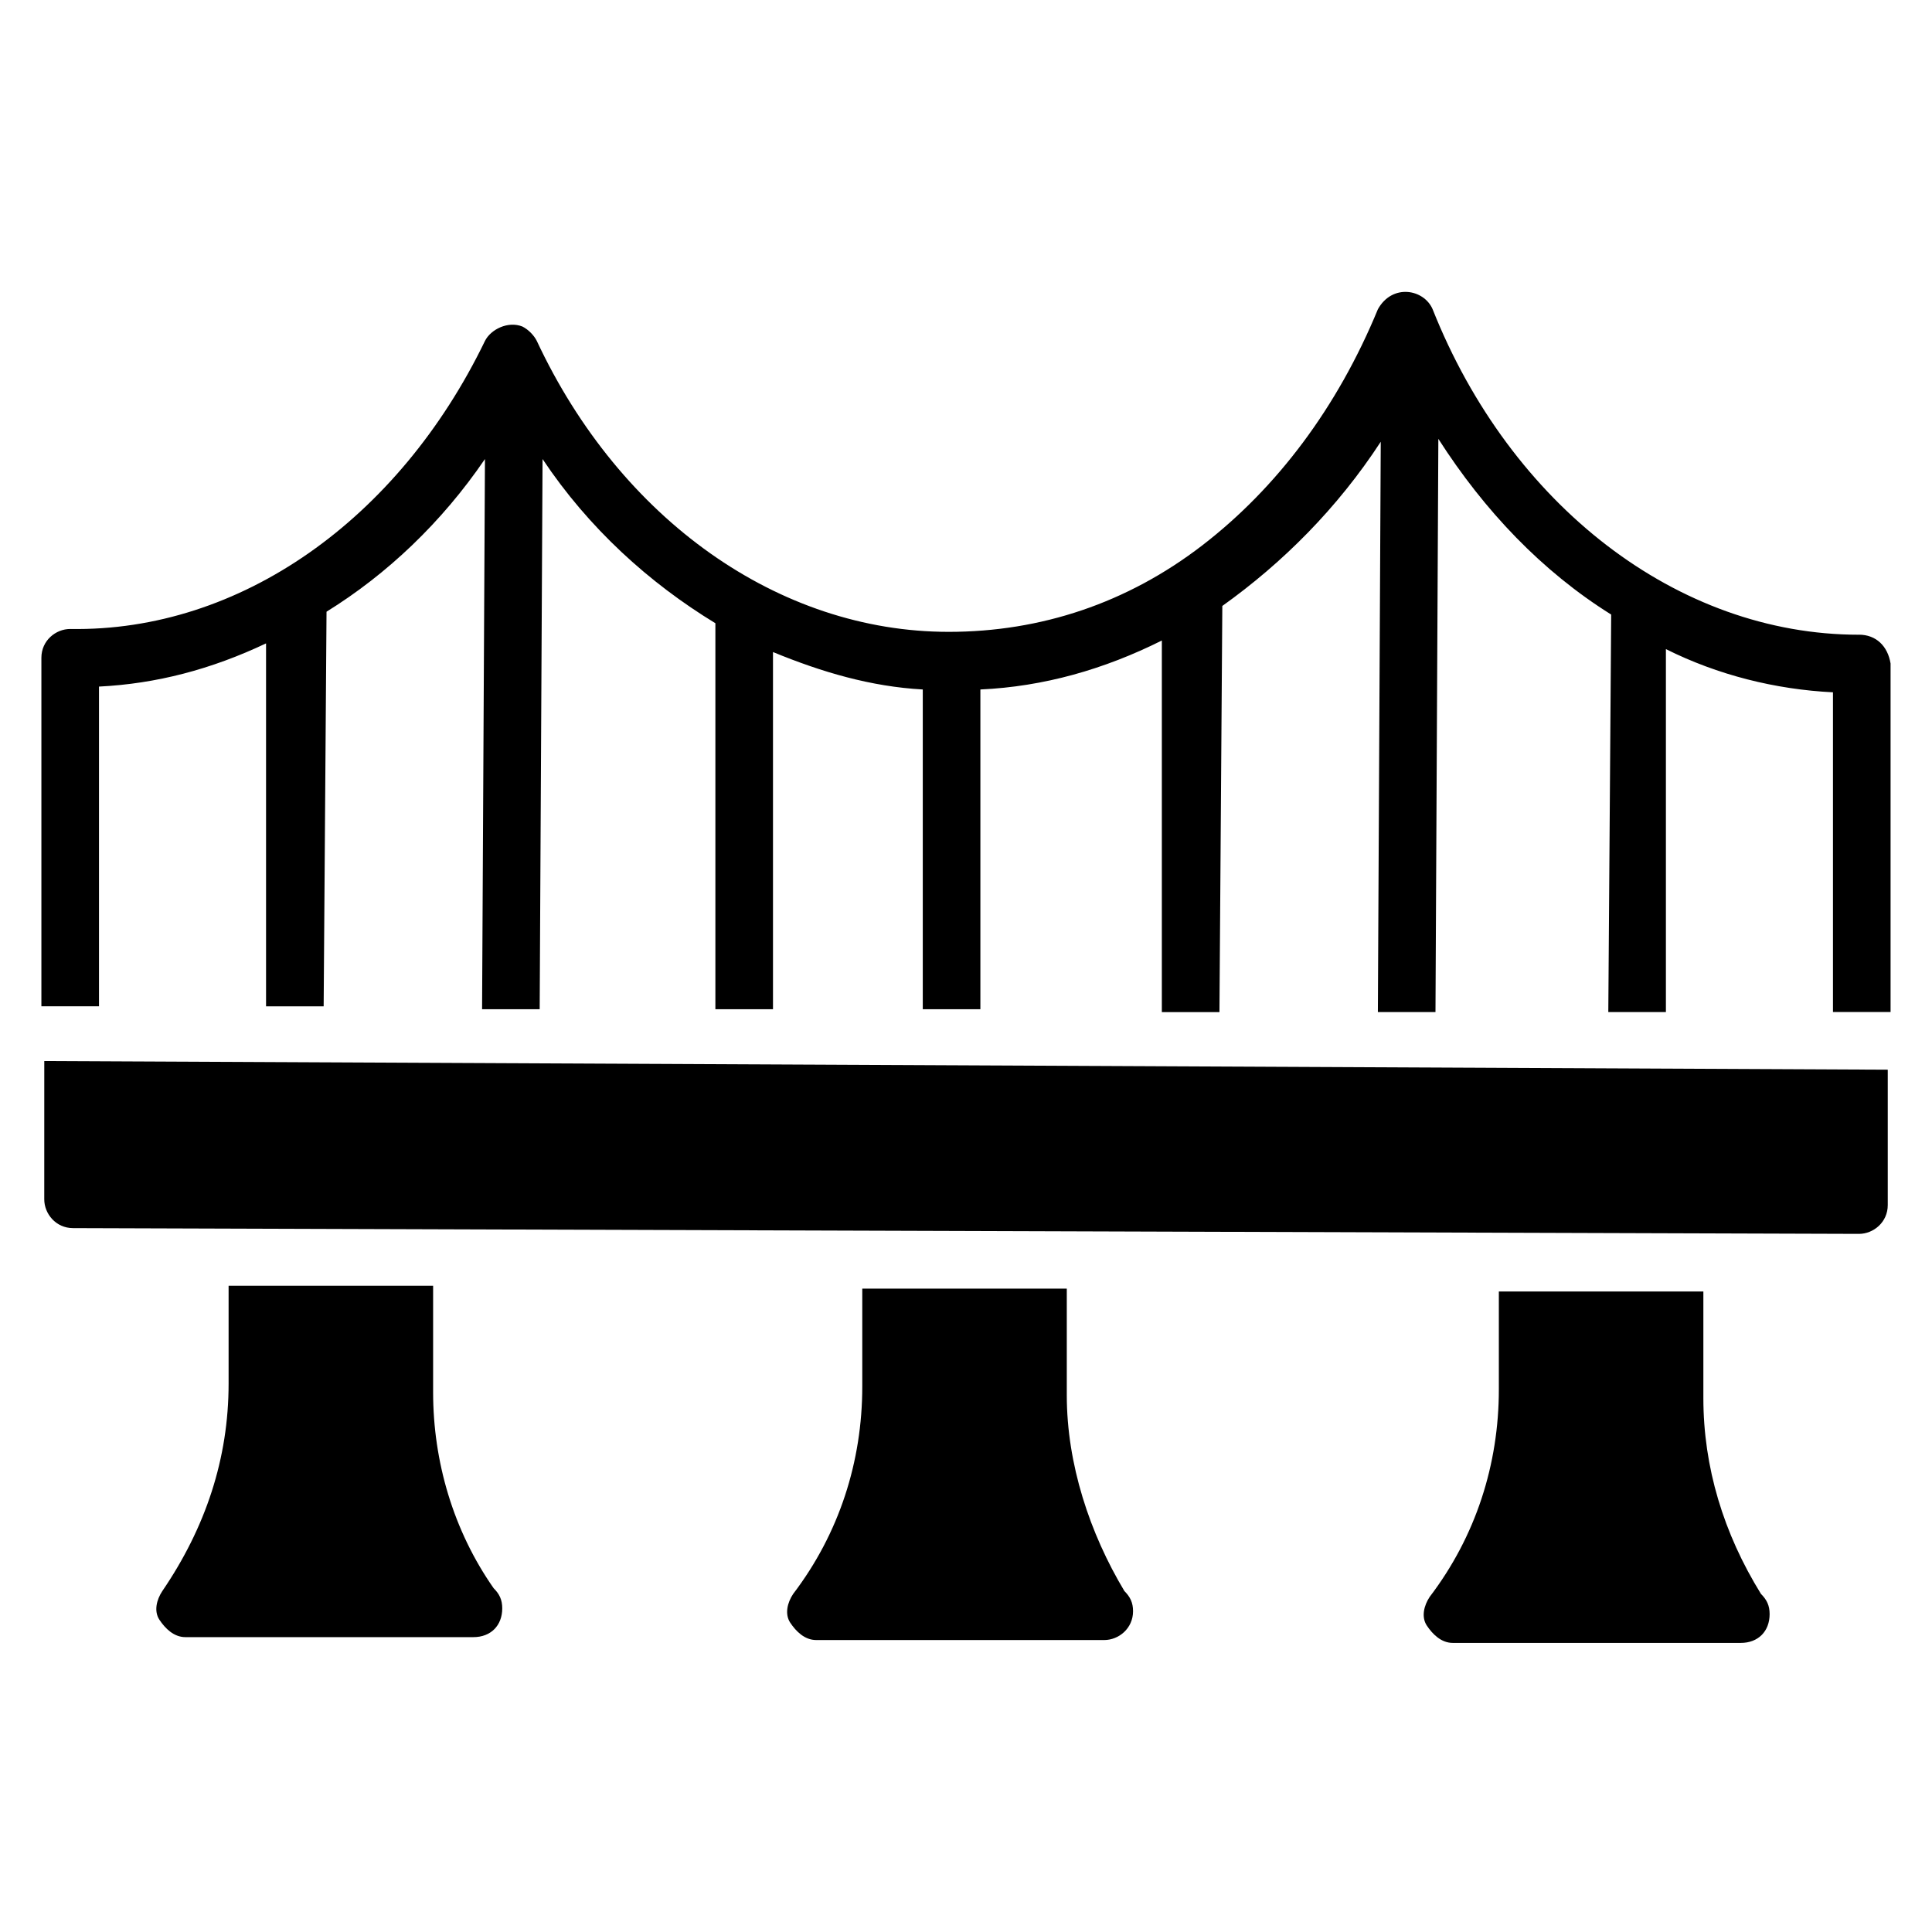 <?xml version="1.0" encoding="UTF-8"?>
<!-- Uploaded to: SVG Repo, www.svgrepo.com, Generator: SVG Repo Mixer Tools -->
<svg fill="#000000" width="800px" height="800px" version="1.1" viewBox="144 144 512 512" xmlns="http://www.w3.org/2000/svg">
 <g>
  <path d="m155.73 461.83c0 3.816 3.055 7.633 7.633 7.633l473.28 1.527c3.816 0 7.633-3.055 7.633-7.633v-35.879l-488.54-2.289z"/>
  <path d="m636.64 312.21c-48.09 0-92.363-34.352-112.98-86.258-2.289-5.344-10.688-6.871-14.504 0-10.688 25.953-26.719 47.328-46.562 62.594-19.848 15.266-42.746 22.902-67.176 22.902-45.039 0-87.023-29.77-109.16-77.098-0.762-1.527-2.289-3.055-3.816-3.816-3.816-1.527-8.398 0.762-9.922 3.816-22.902 47.328-64.883 77.098-109.92 76.336-3.816 0-7.633 3.055-7.633 7.633v92.363h15.266v-84.73c15.266-0.762 29.77-4.582 44.273-11.449v96.184h15.266l0.762-104.58c16.031-9.922 30.535-23.664 41.984-40.457l-0.762 145.8h15.266l0.762-145.8c12.215 18.32 28.242 32.824 45.801 43.512v102.29h15.266v-94.656c12.977 5.344 25.953 9.16 39.695 9.922v84.73h15.266v-84.73c16.793-0.762 32.824-5.344 48.09-12.977v98.473h15.266l0.762-107.63c16.031-11.449 30.535-25.953 41.984-43.512l-0.762 151.14h15.266l0.762-151.91c12.215 19.082 27.48 35.113 45.801 46.562l-0.762 105.34h15.266v-96.184c13.742 6.871 29.008 10.688 44.273 11.449v84.73h15.266v-92.363c-0.75-4.586-3.805-7.637-8.383-7.637z"/>
  <path d="m258.78 512.97v-28.242h-54.199v25.953c0 19.848-6.106 38.168-17.559 54.961-1.527 2.289-2.289 5.344-0.762 7.633 1.527 2.289 3.816 4.582 6.871 4.582h76.336c4.582 0 7.633-3.055 7.633-7.633 0-2.289-0.762-3.816-2.289-5.344-10.688-15.27-16.031-33.59-16.031-51.91z"/>
  <path d="m426.71 513.74v-28.242h-54.199v25.953c0 19.848-6.106 38.93-18.32 54.961-1.527 2.289-2.289 5.344-0.762 7.633 1.527 2.289 3.816 4.582 6.871 4.582h76.336c3.816 0 7.633-3.055 7.633-7.633 0-2.289-0.762-3.816-2.289-5.344-9.16-15.27-15.27-33.59-15.27-51.91z"/>
  <path d="m595.41 514.5v-28.242h-54.199v25.953c0 19.848-6.106 38.93-18.32 54.961-1.527 2.289-2.289 5.344-0.762 7.633 1.527 2.289 3.816 4.582 6.871 4.582h76.336c4.582 0 7.633-3.055 7.633-7.633 0-2.289-0.762-3.816-2.289-5.344-9.926-16.031-15.27-33.59-15.27-51.91z"/>
 </g>
</svg>